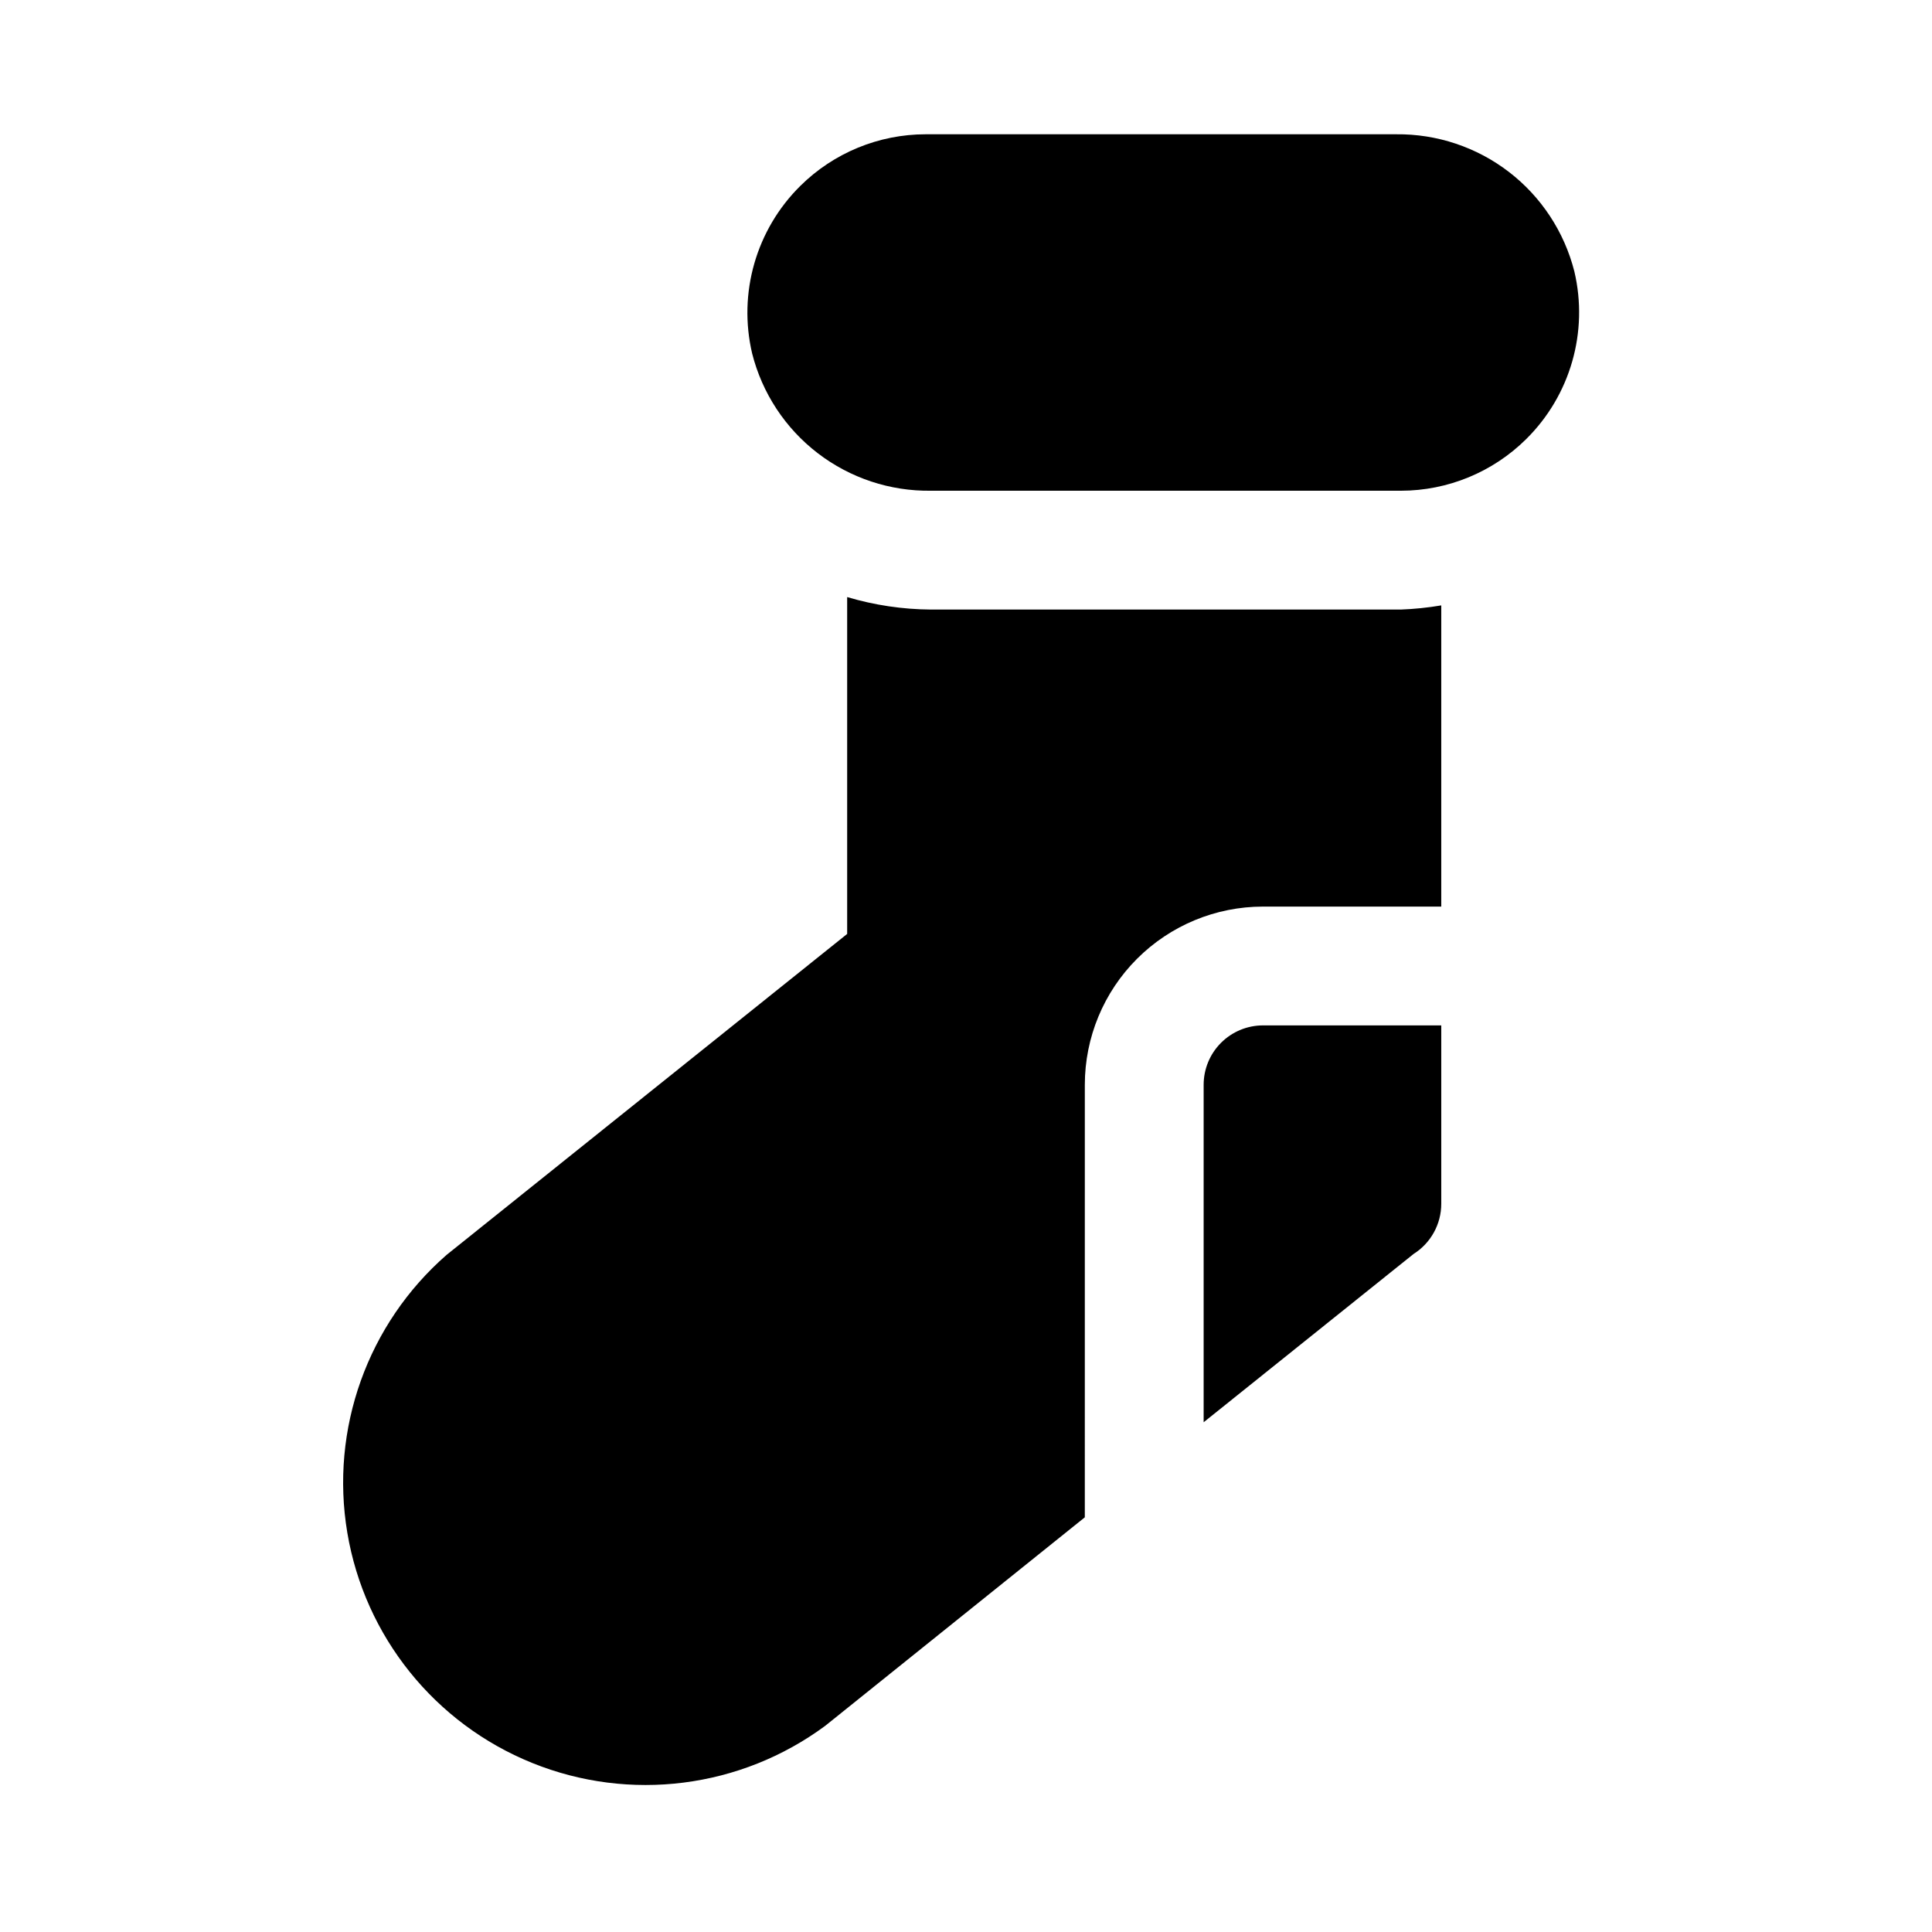 <?xml version="1.0" encoding="UTF-8"?>
<!-- Uploaded to: SVG Repo, www.svgrepo.com, Generator: SVG Repo Mixer Tools -->
<svg fill="#000000" width="800px" height="800px" version="1.1" viewBox="144 144 512 512" xmlns="http://www.w3.org/2000/svg">
 <g>
  <path d="m478.72 415.74c-4.176 0-8.18 1.66-11.133 4.613-2.953 2.949-4.609 6.957-4.609 11.133v89.426l55.578-44.555-0.004-0.004c4.613-2.883 7.41-7.941 7.398-13.379v-47.234z"/>
  <path d="m390.71 274.05h124.54c12.445-0.012 24.383-4.934 33.219-13.699 11.691-11.566 16.523-28.387 12.754-44.398-2.652-10.48-8.75-19.77-17.316-26.367-8.566-6.594-19.105-10.117-29.918-10h-124.69c-12.445 0.012-24.383 4.934-33.219 13.695-11.691 11.57-16.523 28.391-12.754 44.398 2.656 10.512 8.777 19.816 17.379 26.418 8.598 6.598 19.172 10.105 30.012 9.953z"/>
  <path d="m431.49 431.49c0-12.527 4.973-24.543 13.832-33.398 8.859-8.859 20.871-13.836 33.398-13.836h47.23v-79.82c-3.539 0.598-7.117 0.969-10.703 1.102h-124.54c-7.519-0.051-14.992-1.164-22.199-3.309v89.27l-106.11 85.02h-0.004c-20.992 18.312-30.969 46.211-26.348 73.684 4.621 27.469 23.18 50.57 49.008 61.004 25.828 10.438 55.223 6.711 77.629-9.84l68.805-55.262z"/>
 </g>
</svg>